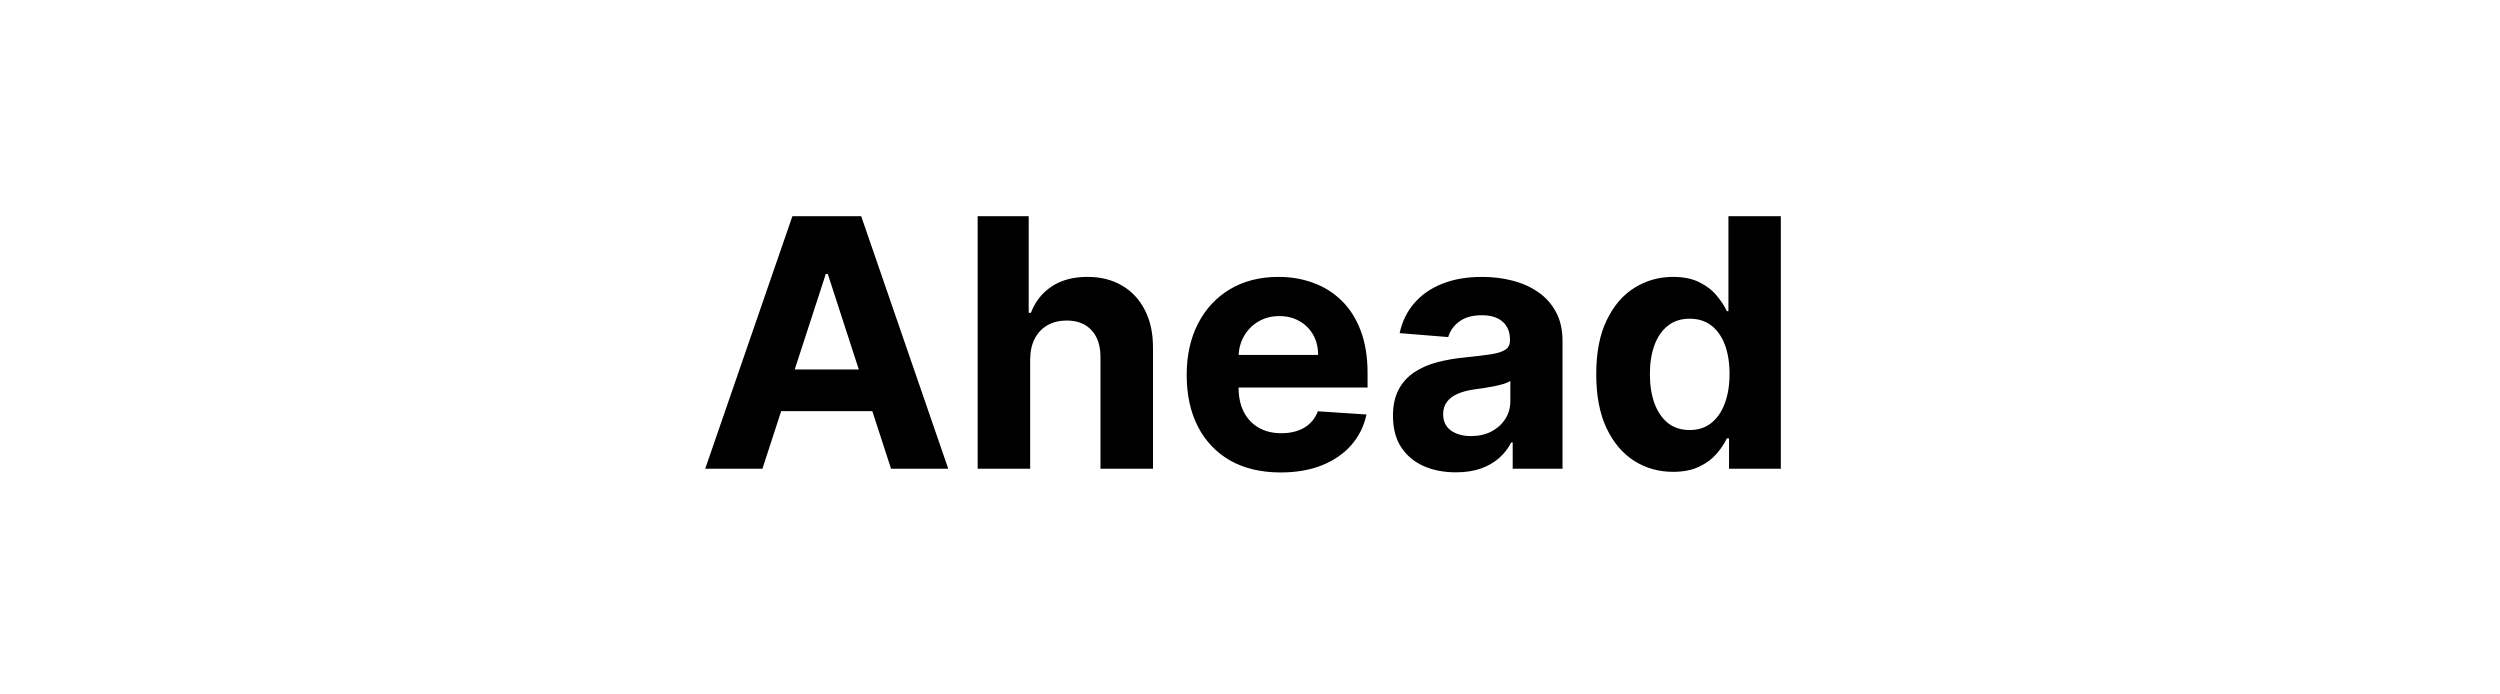 <svg width="144" height="40" viewBox="0 0 144 40" fill="none" xmlns="http://www.w3.org/2000/svg">
<path d="M43.916 27H40.62L45.642 12.454H49.605L54.619 27H51.324L47.68 15.778H47.566L43.916 27ZM43.71 21.283H51.494V23.683H43.71V21.283ZM59.338 20.693V27H56.313V12.454H59.253V18.016H59.381C59.627 17.372 60.025 16.867 60.574 16.503C61.123 16.134 61.812 15.949 62.641 15.949C63.399 15.949 64.059 16.115 64.623 16.446C65.191 16.773 65.631 17.244 65.944 17.859C66.261 18.47 66.417 19.202 66.412 20.054V27H63.387V20.594C63.392 19.921 63.221 19.398 62.875 19.024C62.534 18.65 62.056 18.463 61.441 18.463C61.029 18.463 60.664 18.551 60.347 18.726C60.034 18.901 59.788 19.157 59.608 19.493C59.433 19.824 59.343 20.224 59.338 20.693ZM73.765 27.213C72.643 27.213 71.677 26.986 70.867 26.531C70.062 26.072 69.442 25.423 69.006 24.585C68.571 23.742 68.353 22.746 68.353 21.595C68.353 20.473 68.571 19.488 69.006 18.641C69.442 17.793 70.055 17.133 70.846 16.659C71.641 16.186 72.574 15.949 73.644 15.949C74.364 15.949 75.034 16.065 75.654 16.297C76.279 16.524 76.824 16.867 77.288 17.327C77.756 17.786 78.121 18.364 78.381 19.06C78.642 19.751 78.772 20.561 78.772 21.489V22.32H69.56V20.445H75.924C75.924 20.009 75.829 19.623 75.64 19.287C75.451 18.951 75.188 18.688 74.852 18.499C74.52 18.305 74.134 18.207 73.694 18.207C73.235 18.207 72.827 18.314 72.472 18.527C72.122 18.735 71.847 19.017 71.648 19.372C71.45 19.723 71.348 20.113 71.343 20.544V22.327C71.343 22.866 71.442 23.333 71.641 23.726C71.845 24.119 72.131 24.422 72.501 24.635C72.87 24.848 73.308 24.954 73.815 24.954C74.151 24.954 74.459 24.907 74.738 24.812C75.017 24.718 75.256 24.576 75.455 24.386C75.654 24.197 75.806 23.965 75.91 23.69L78.708 23.875C78.566 24.547 78.275 25.134 77.835 25.636C77.399 26.134 76.835 26.522 76.144 26.801C75.458 27.076 74.665 27.213 73.765 27.213ZM83.857 27.206C83.161 27.206 82.541 27.085 81.996 26.844C81.452 26.598 81.021 26.235 80.704 25.757C80.391 25.274 80.235 24.673 80.235 23.953C80.235 23.347 80.346 22.838 80.569 22.426C80.791 22.014 81.094 21.683 81.478 21.432C81.862 21.181 82.297 20.991 82.785 20.864C83.277 20.736 83.793 20.646 84.333 20.594C84.968 20.527 85.479 20.466 85.867 20.409C86.255 20.348 86.537 20.258 86.712 20.139C86.888 20.021 86.975 19.846 86.975 19.614V19.571C86.975 19.121 86.833 18.773 86.549 18.527C86.27 18.281 85.872 18.158 85.356 18.158C84.811 18.158 84.378 18.278 84.056 18.52C83.734 18.757 83.521 19.055 83.417 19.415L80.619 19.188C80.761 18.525 81.04 17.952 81.457 17.469C81.873 16.981 82.411 16.607 83.069 16.347C83.732 16.081 84.499 15.949 85.37 15.949C85.976 15.949 86.556 16.02 87.11 16.162C87.669 16.304 88.164 16.524 88.594 16.822C89.03 17.121 89.373 17.504 89.624 17.973C89.875 18.437 90.001 18.993 90.001 19.642V27H87.131V25.487H87.046C86.871 25.828 86.637 26.129 86.343 26.389C86.049 26.645 85.697 26.846 85.285 26.993C84.873 27.135 84.397 27.206 83.857 27.206ZM84.724 25.118C85.169 25.118 85.562 25.03 85.903 24.855C86.244 24.675 86.511 24.434 86.705 24.131C86.899 23.828 86.996 23.484 86.996 23.101V21.943C86.902 22.005 86.772 22.062 86.606 22.114C86.445 22.161 86.263 22.206 86.059 22.249C85.855 22.287 85.652 22.322 85.448 22.355C85.245 22.384 85.06 22.41 84.894 22.433C84.539 22.485 84.229 22.568 83.964 22.682C83.699 22.796 83.493 22.949 83.346 23.143C83.199 23.333 83.126 23.57 83.126 23.854C83.126 24.266 83.275 24.581 83.573 24.798C83.876 25.011 84.26 25.118 84.724 25.118ZM96.368 27.178C95.539 27.178 94.789 26.965 94.117 26.538C93.449 26.108 92.919 25.475 92.526 24.642C92.137 23.804 91.943 22.776 91.943 21.56C91.943 20.31 92.144 19.27 92.547 18.442C92.949 17.608 93.484 16.986 94.152 16.574C94.824 16.157 95.561 15.949 96.361 15.949C96.972 15.949 97.481 16.053 97.888 16.261C98.3 16.465 98.631 16.721 98.882 17.028C99.138 17.331 99.332 17.63 99.465 17.923H99.557V12.454H102.575V27H99.592V25.253H99.465C99.322 25.556 99.121 25.857 98.861 26.155C98.605 26.448 98.271 26.692 97.859 26.886C97.452 27.081 96.955 27.178 96.368 27.178ZM97.327 24.77C97.814 24.77 98.226 24.637 98.562 24.372C98.903 24.102 99.164 23.726 99.344 23.243C99.528 22.76 99.621 22.194 99.621 21.546C99.621 20.897 99.531 20.333 99.351 19.855C99.171 19.377 98.91 19.008 98.57 18.747C98.229 18.487 97.814 18.357 97.327 18.357C96.829 18.357 96.41 18.491 96.07 18.761C95.729 19.031 95.471 19.405 95.296 19.884C95.12 20.362 95.033 20.916 95.033 21.546C95.033 22.18 95.12 22.741 95.296 23.229C95.475 23.712 95.733 24.09 96.07 24.365C96.41 24.635 96.829 24.77 97.327 24.77Z" fill="black"/>
</svg>
